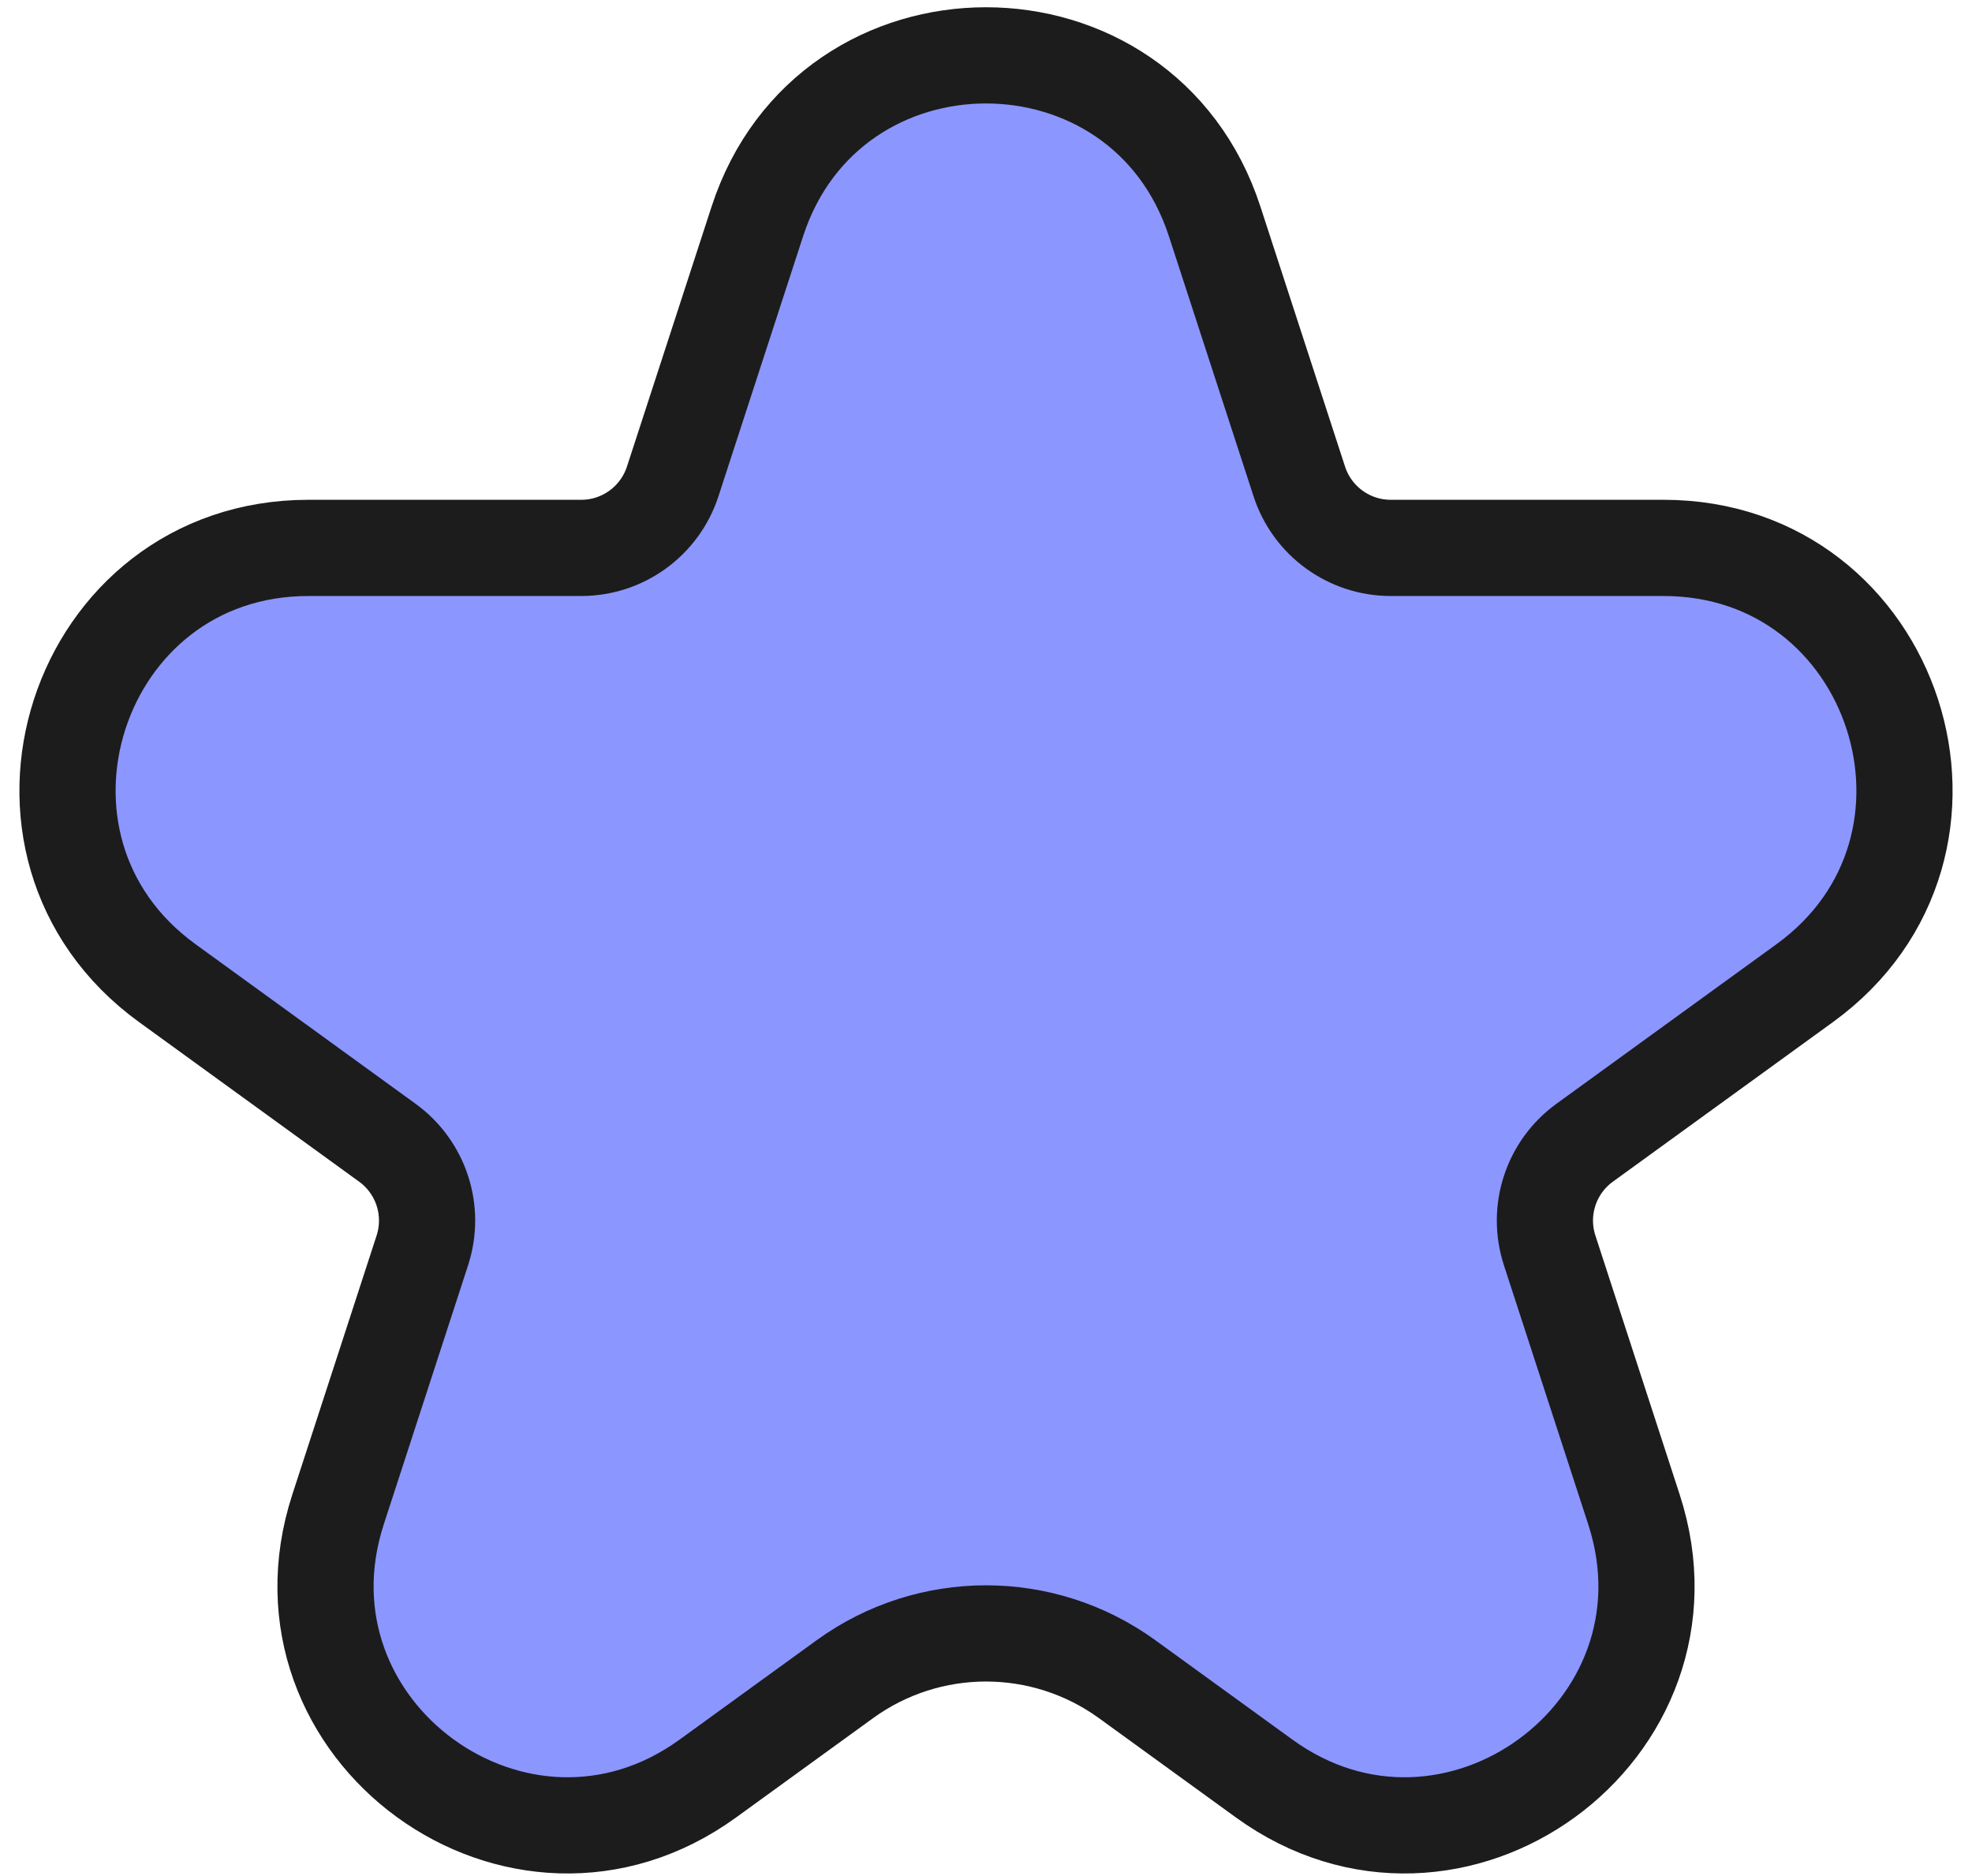 <svg width="41" height="39" viewBox="0 0 41 39" fill="none" xmlns="http://www.w3.org/2000/svg">
<path d="M15.746 4.603C17.244 0 23.756 0 25.254 4.603L27.014 10.009C27.282 10.833 28.05 11.39 28.916 11.39H34.587C39.433 11.39 41.445 17.593 37.522 20.438L32.946 23.756C32.244 24.265 31.95 25.169 32.219 25.994L33.971 31.377C35.47 35.981 30.202 39.815 26.282 36.972L23.435 34.908C21.684 33.639 19.316 33.639 17.565 34.908L14.718 36.972C10.798 39.815 5.53 35.981 7.029 31.377L8.781 25.994C9.05 25.169 8.756 24.265 8.054 23.756L3.478 20.438C-0.445 17.593 1.567 11.39 6.413 11.39H12.084C12.95 11.39 13.717 10.833 13.986 10.009L15.746 4.603Z" fill="#8C96FF" stroke="#1C1C1C" stroke-width="2"/>
</svg>
